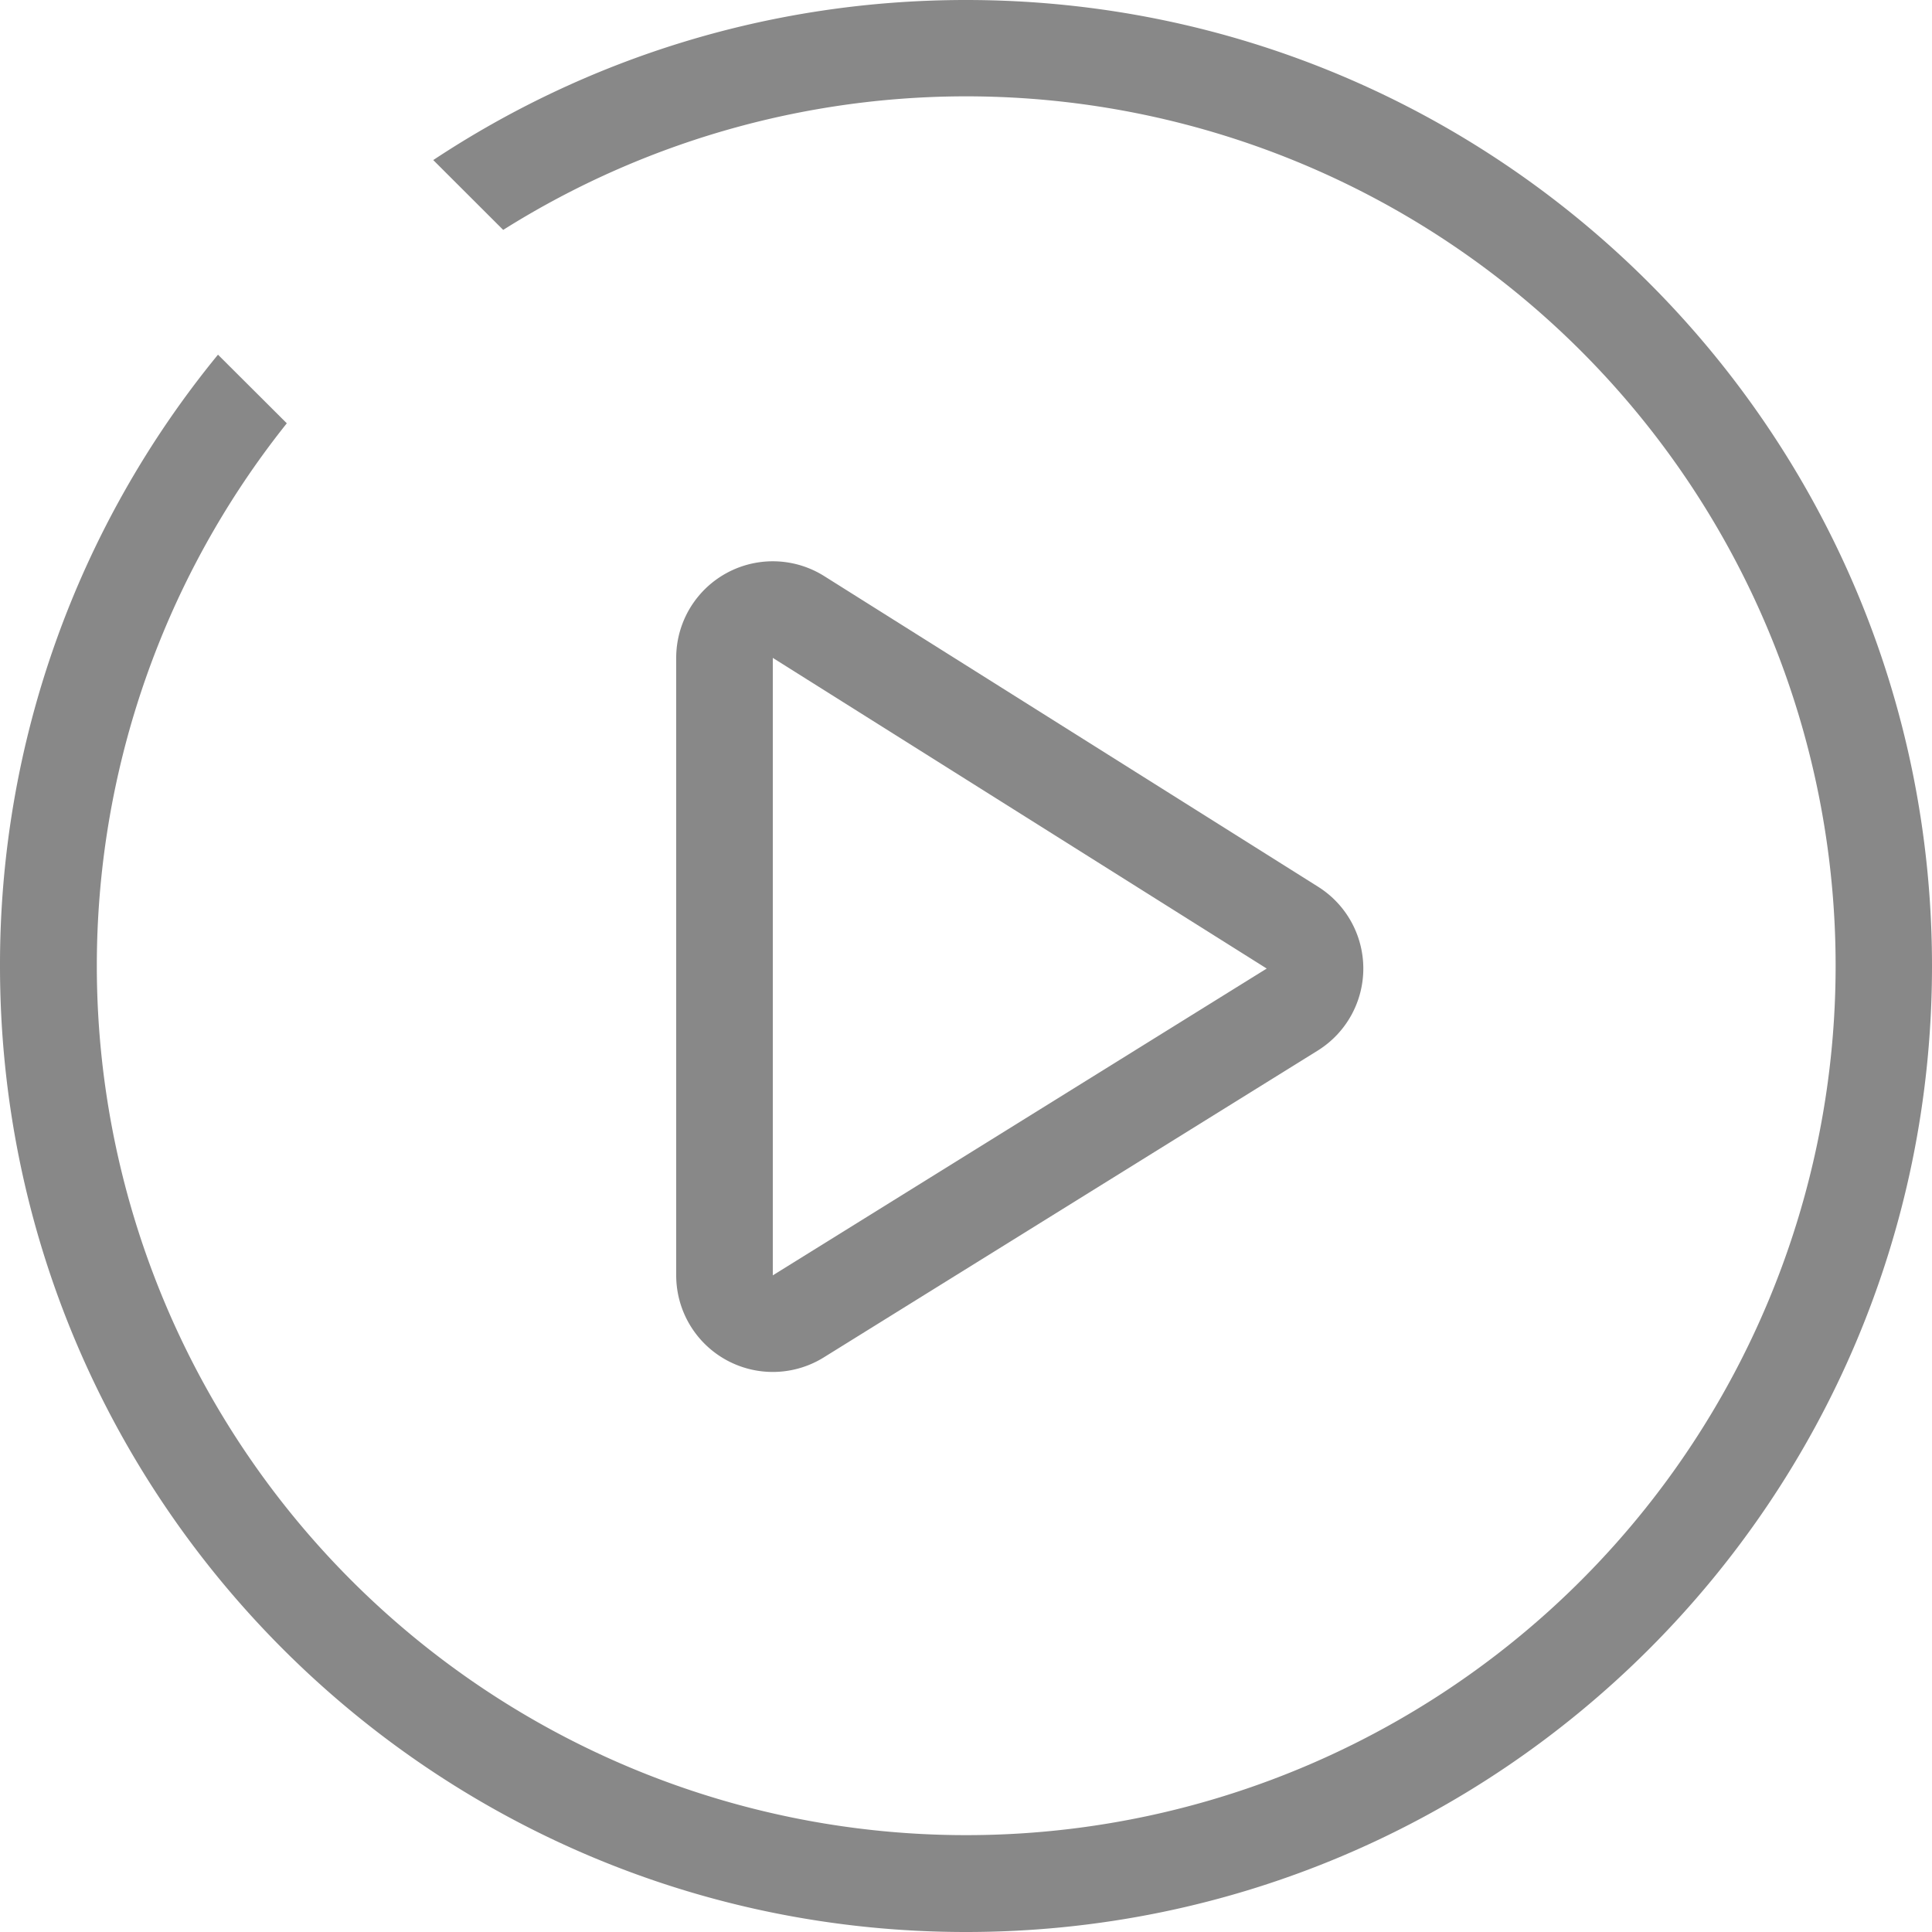 <svg width='20' height='20' xmlns='http://www.w3.org/2000/svg'><g fill='none' fill-rule='evenodd'><path d='M2.257 3.671A9.959 9.959 0 000 10c0 5.523 4.477 10 10 10s10-4.477 10-10S15.523 0 10 0C7.962 0 6.066.61 4.485 1.657l.724.723a9 9 0 11-2.24 2.002l-.712-.71z' fill='#888' fill-rule='nonzero'/><path d='M8.266 6.387a.5.5 0 00-.766.423v6.392a.5.5 0 00.764.425l5.113-3.176a.5.5 0 00.002-.848L8.266 6.387z' stroke='#888'/></g></svg>